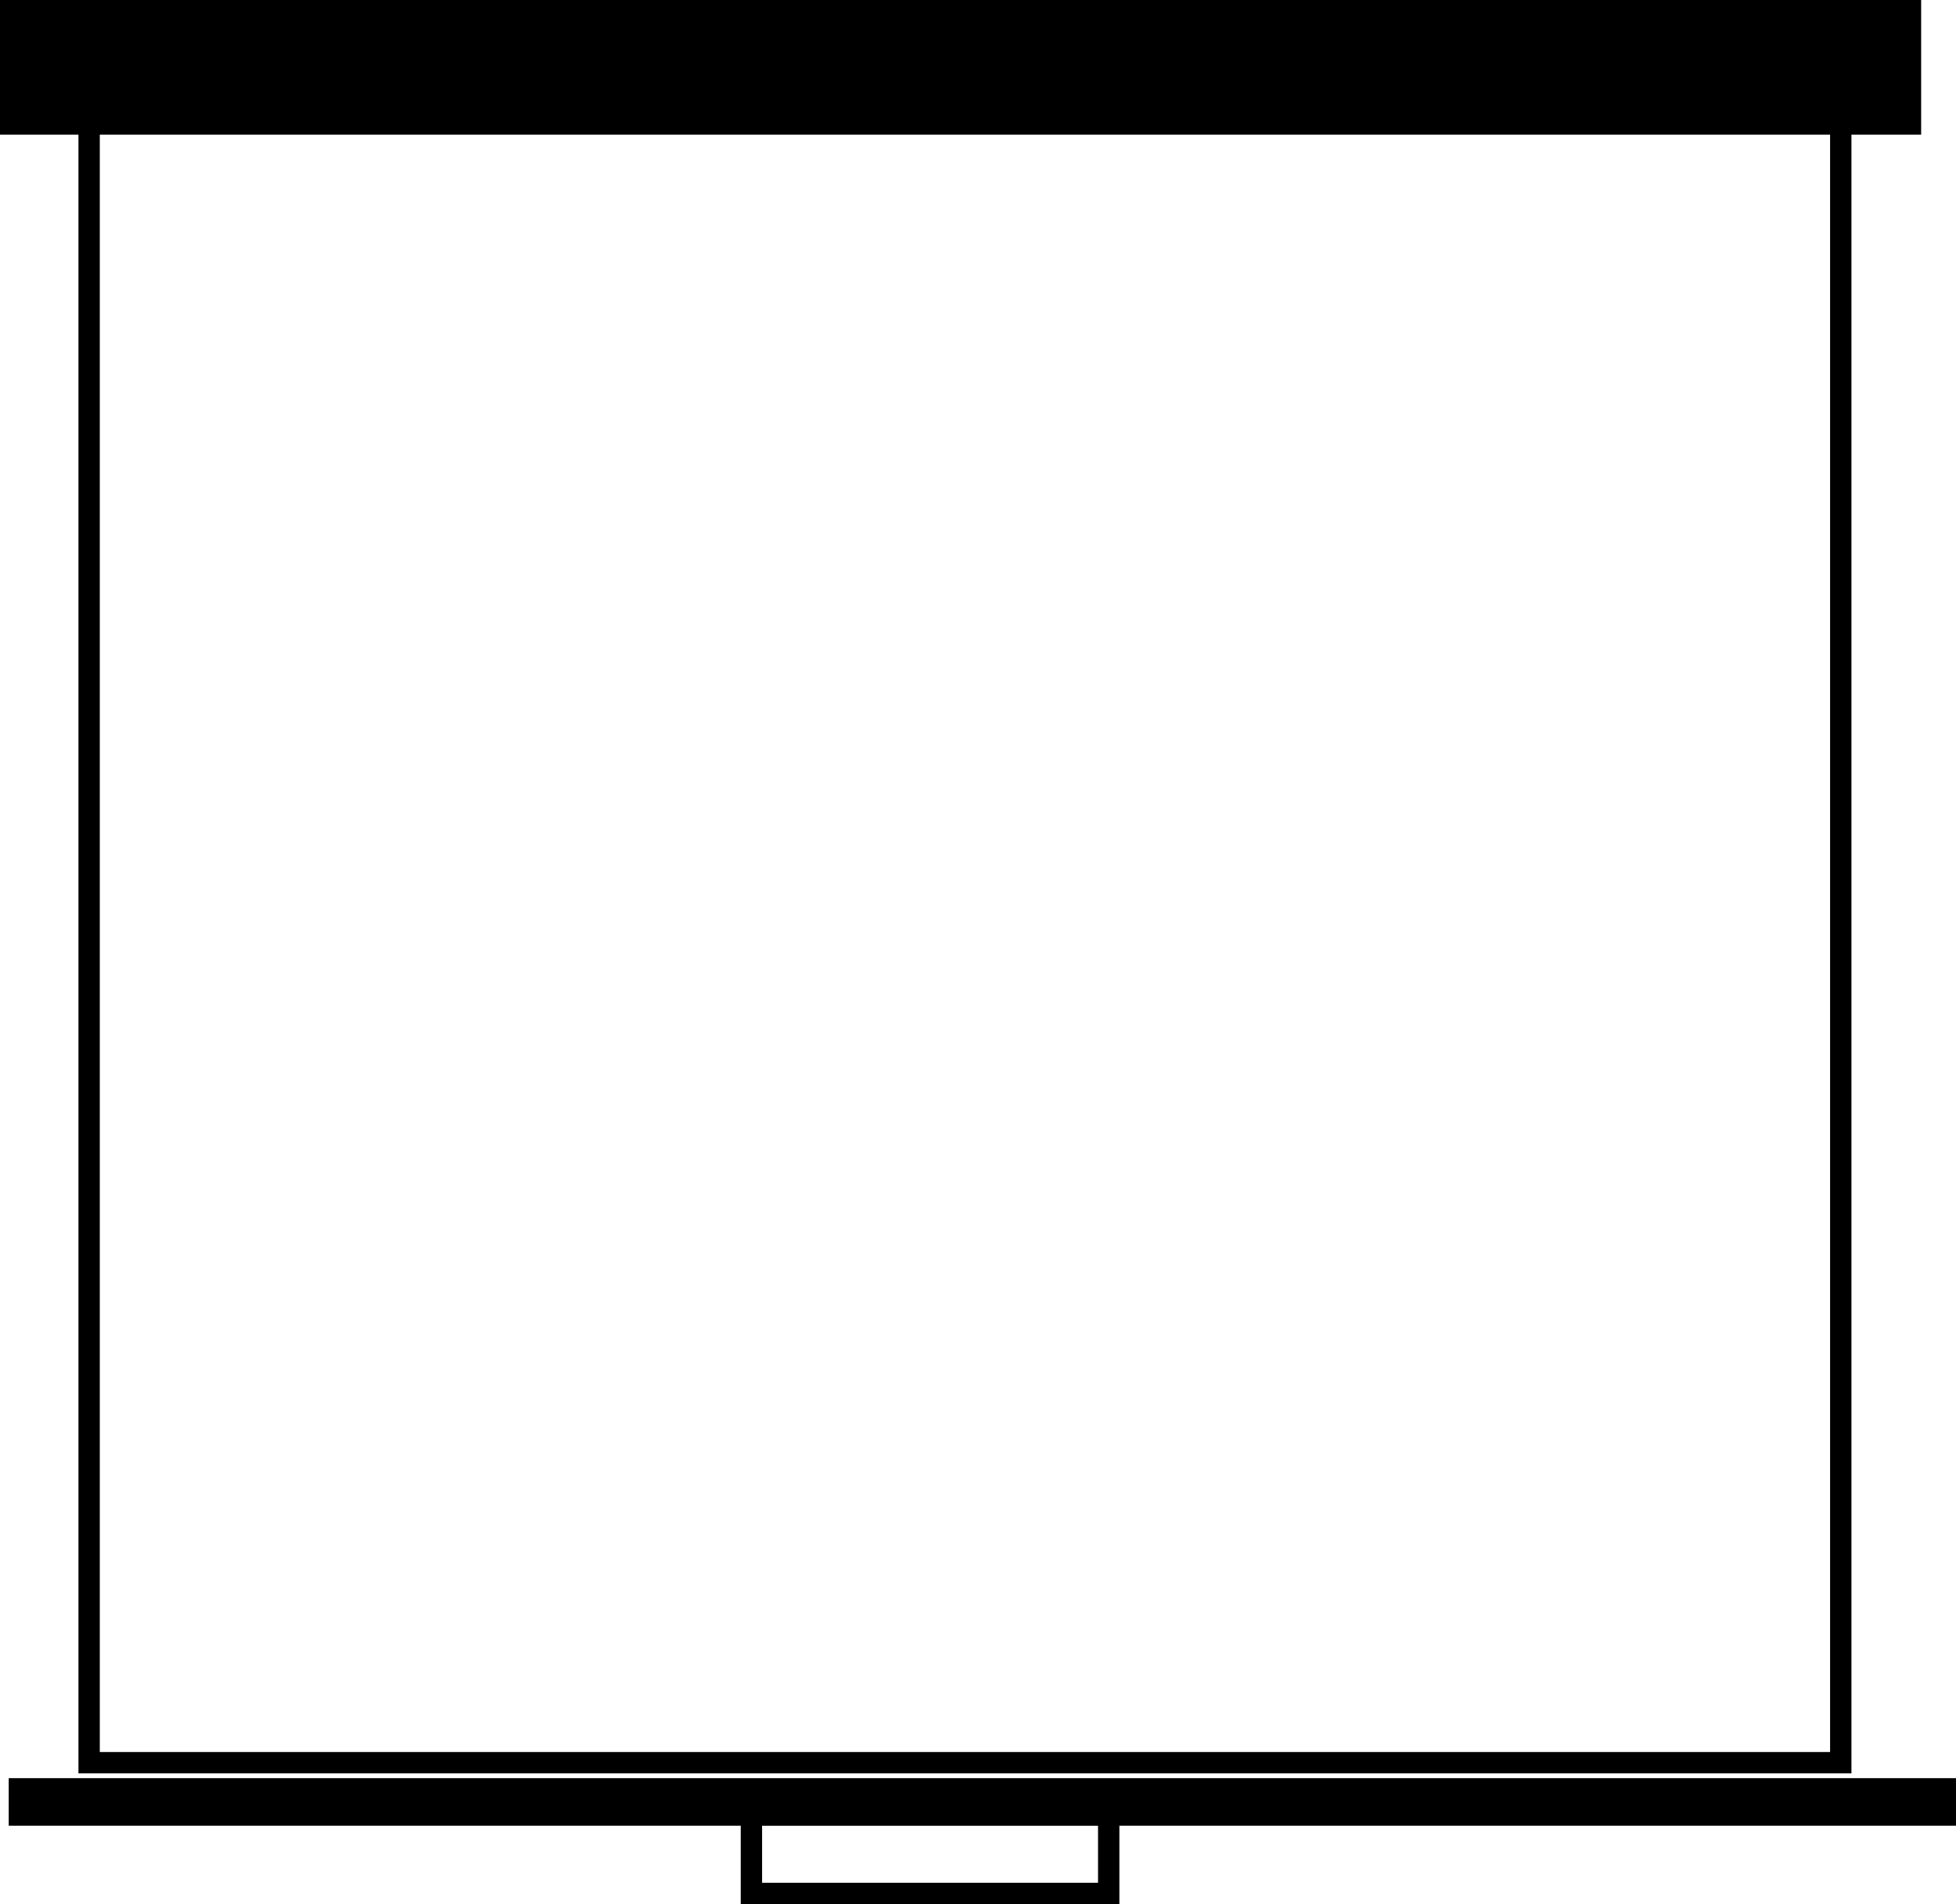 <?xml version="1.0" encoding="UTF-8" standalone="no"?>
<!-- Created with Inkscape (http://www.inkscape.org/) -->
<svg
    xmlns:inkscape="http://www.inkscape.org/namespaces/inkscape"
    xmlns:rdf="http://www.w3.org/1999/02/22-rdf-syntax-ns#"
    xmlns="http://www.w3.org/2000/svg"
    xmlns:cc="http://web.resource.org/cc/"
    xmlns:dc="http://purl.org/dc/elements/1.1/"
    xmlns:sodipodi="http://sodipodi.sourceforge.net/DTD/sodipodi-0.dtd"
    xmlns:svg="http://www.w3.org/2000/svg"
    xmlns:ns1="http://sozi.baierouge.fr"
    xmlns:xlink="http://www.w3.org/1999/xlink"
    id="svg3258"
    sodipodi:docname="pulldownscreen.svg"
    viewBox="0 0 641.29 624.14"
    sodipodi:version="0.32"
    version="1.0"
    inkscape:output_extension="org.inkscape.output.svg.inkscape"
    inkscape:version="0.45.1"
    sodipodi:docbase="/home/yish/stickmen"
  >
  <sodipodi:namedview
      id="base"
      bordercolor="#666666"
      inkscape:pageshadow="2"
      guidetolerance="10"
      pagecolor="#ffffff"
      gridtolerance="10000"
      inkscape:window-height="642"
      inkscape:zoom="0.35"
      objecttolerance="10"
      borderopacity="1.0"
      inkscape:current-layer="layer1"
      inkscape:cx="375"
      inkscape:cy="520"
      inkscape:window-y="6"
      inkscape:window-x="0"
      inkscape:window-width="910"
      inkscape:pageopacity="0.0"
      inkscape:document-units="px"
  />
  <g
      id="layer1"
      inkscape:label="Layer 1"
      inkscape:groupmode="layer"
      transform="translate(-85.071 -148.86)"
    >
    <g
        id="g3274"
      >
      <rect
          id="rect3266"
          style="stroke:#000000;stroke-linecap:round;stroke-width:7;fill:none"
          height="540"
          width="574.29"
          y="186.65"
          x="114.29"
      />
      <rect
          id="rect3268"
          style="fill-rule:evenodd;stroke:#000000;stroke-linecap:round;stroke-width:7;fill:#000000"
          height="37.143"
          width="622.86"
          y="152.36"
          x="88.571"
      />
      <rect
          id="rect3270"
          style="fill-rule:evenodd;stroke:#000000;stroke-linecap:round;stroke-width:7;fill:#000000"
          height="8.571"
          width="631.43"
          y="735.22"
          x="91.429"
      />
      <rect
          id="rect3272"
          style="stroke:#000000;stroke-linecap:round;stroke-width:7;fill:none"
          height="25.714"
          width="117.14"
          y="743.79"
          x="331.43"
      />
    </g
    >
  </g
  >
</svg
>
